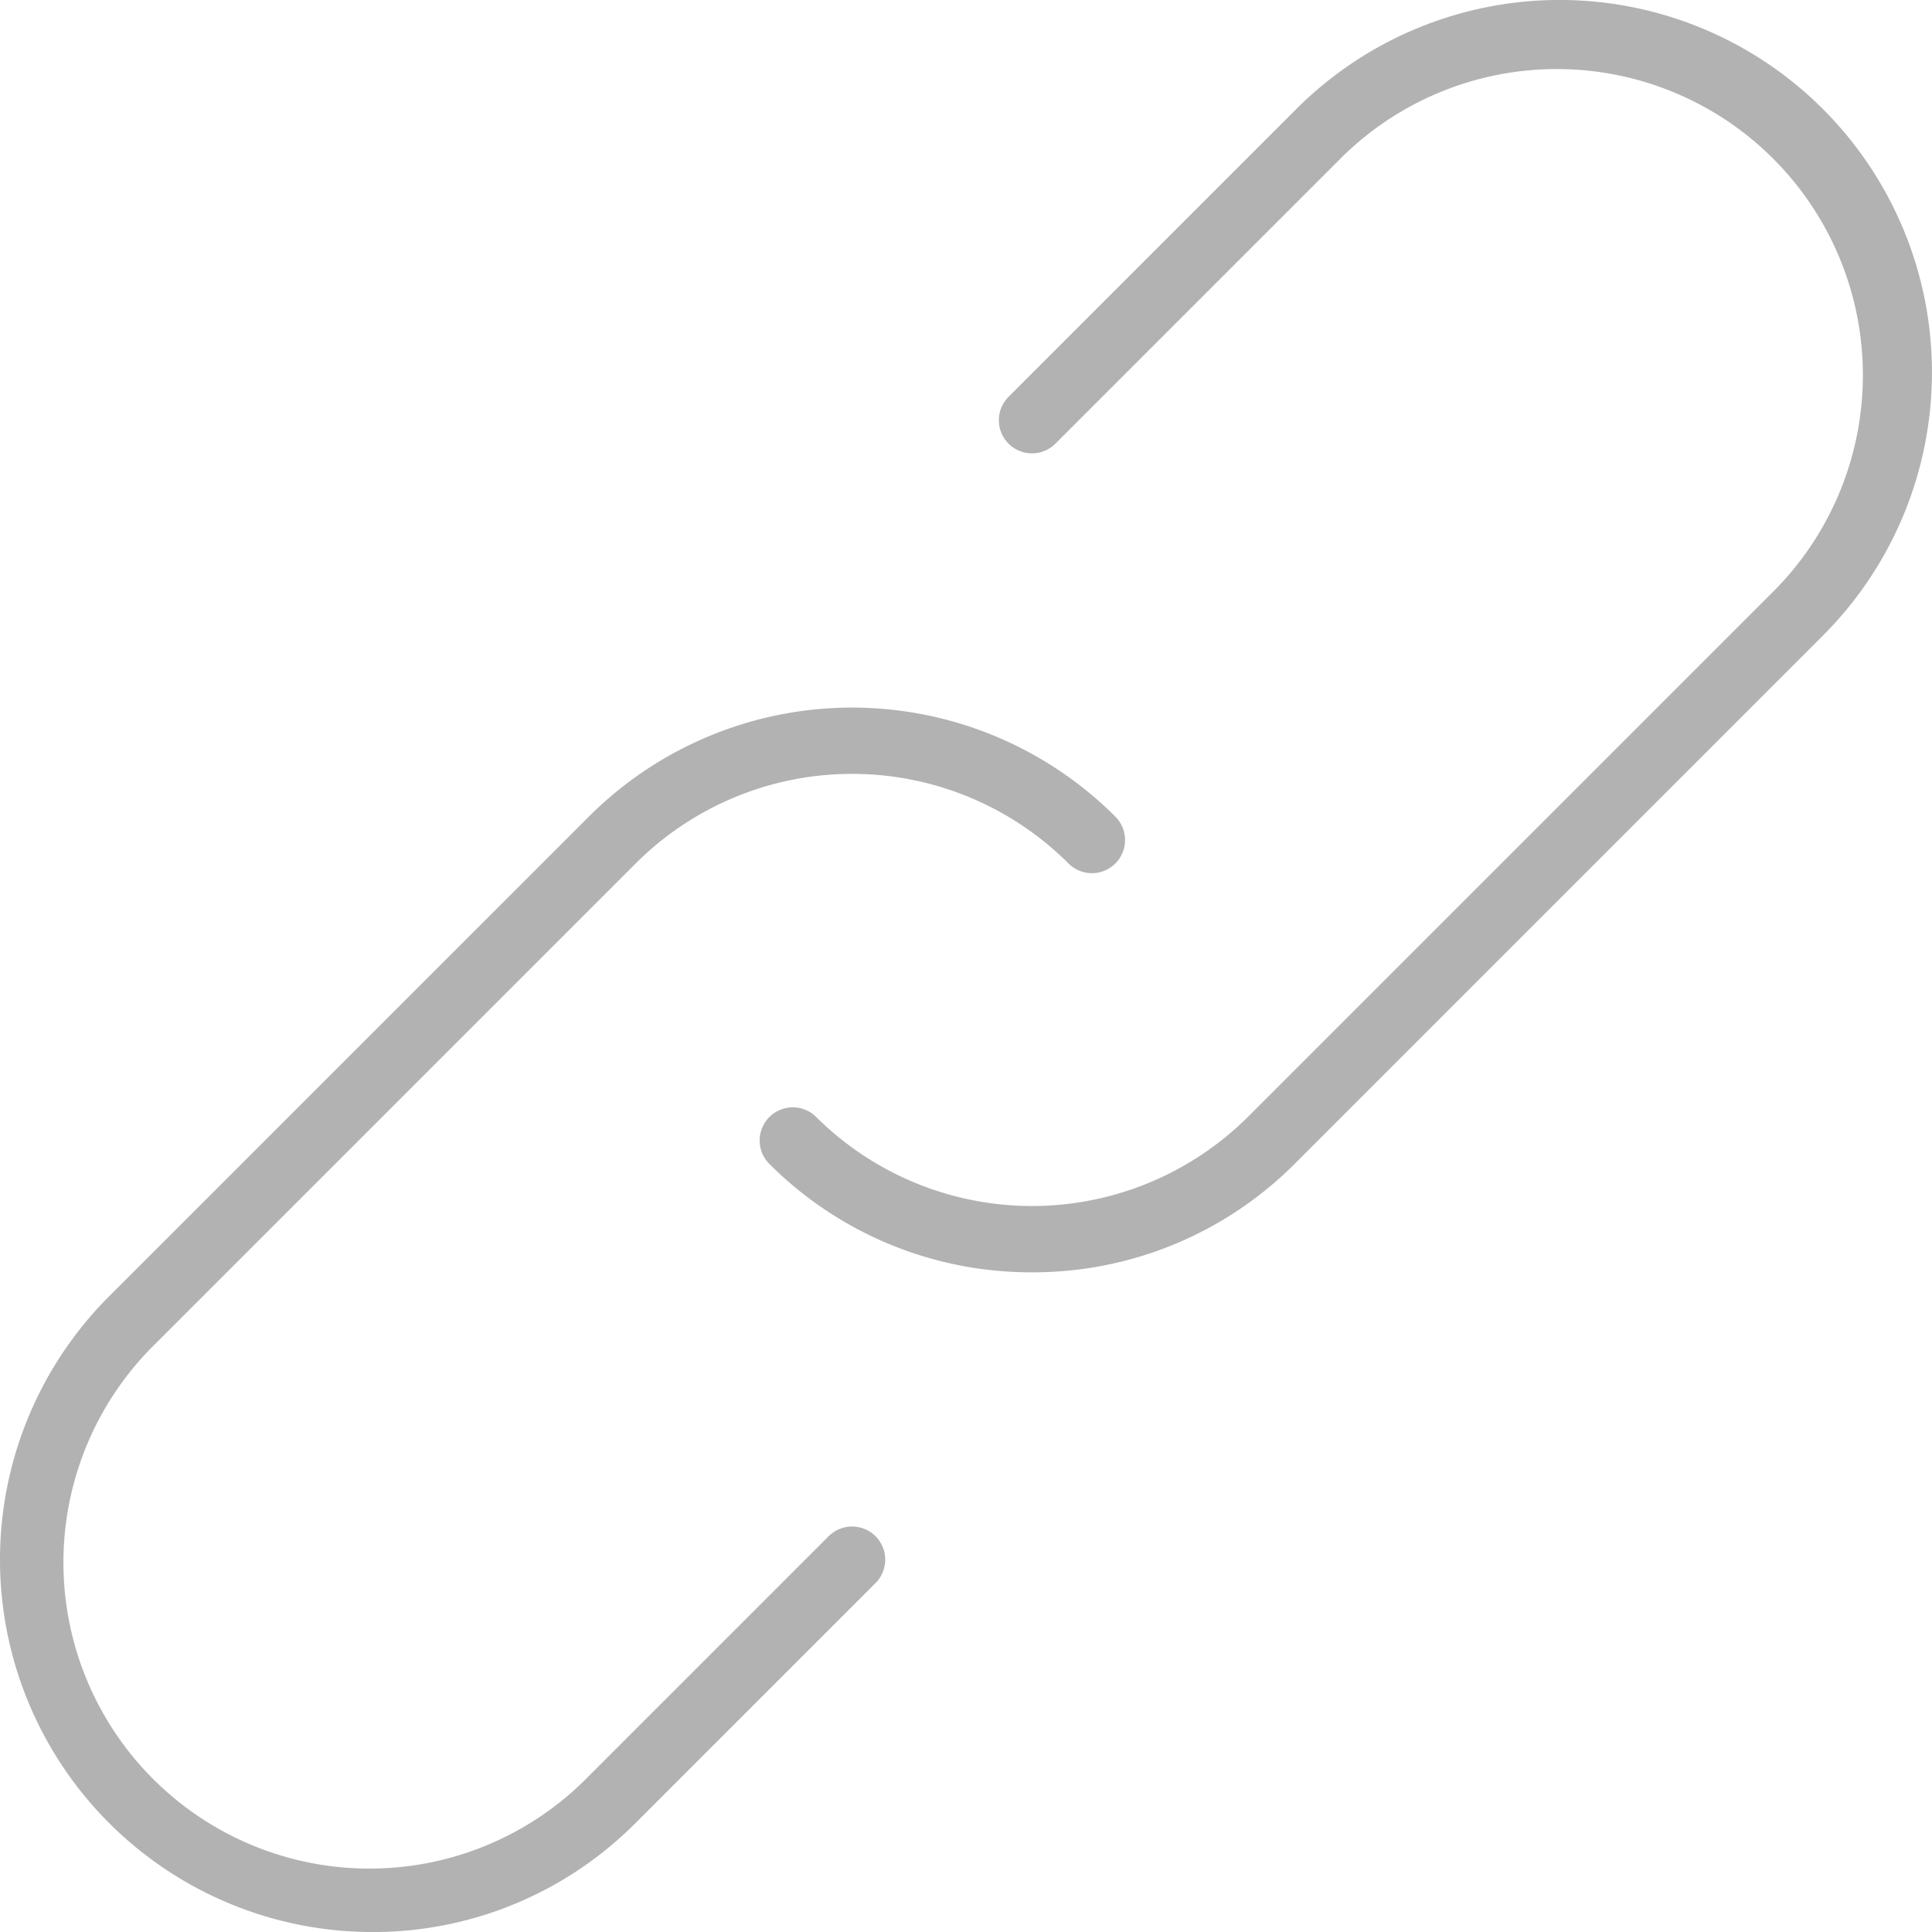 <svg xmlns="http://www.w3.org/2000/svg" viewBox="0 0 485.99 486"><defs><style>.cls-1{fill:#b2b2b2;}</style></defs><title>technical-site-audits</title><g id="Layer_2" data-name="Layer 2"><g id="Capa_1" data-name="Capa 1"><path class="cls-1" d="M93.66,486A93.67,93.67,0,0,1,27.43,326.1L148.12,205.42a93.65,93.65,0,0,1,132.44,0,8.33,8.33,0,1,1-11.78,11.79,77,77,0,0,0-108.88,0L39.22,337.89a77,77,0,1,0,108.9,108.87l60.33-60.33a8.33,8.33,0,0,1,11.78,11.79L159.9,458.55A93.08,93.08,0,0,1,93.66,486Z"/><path class="cls-1" d="M259.59,320.05a93,93,0,0,1-66.22-27.43,8.34,8.34,0,0,1,11.79-11.79,77,77,0,0,0,108.87,0L446.77,148.09A77,77,0,0,0,337.87,39.22L265.49,111.6A8.33,8.33,0,1,1,253.7,99.82l72.38-72.39A93.66,93.66,0,1,1,458.55,159.88L325.82,292.62A93,93,0,0,1,259.59,320.05Z"/></g></g></svg>